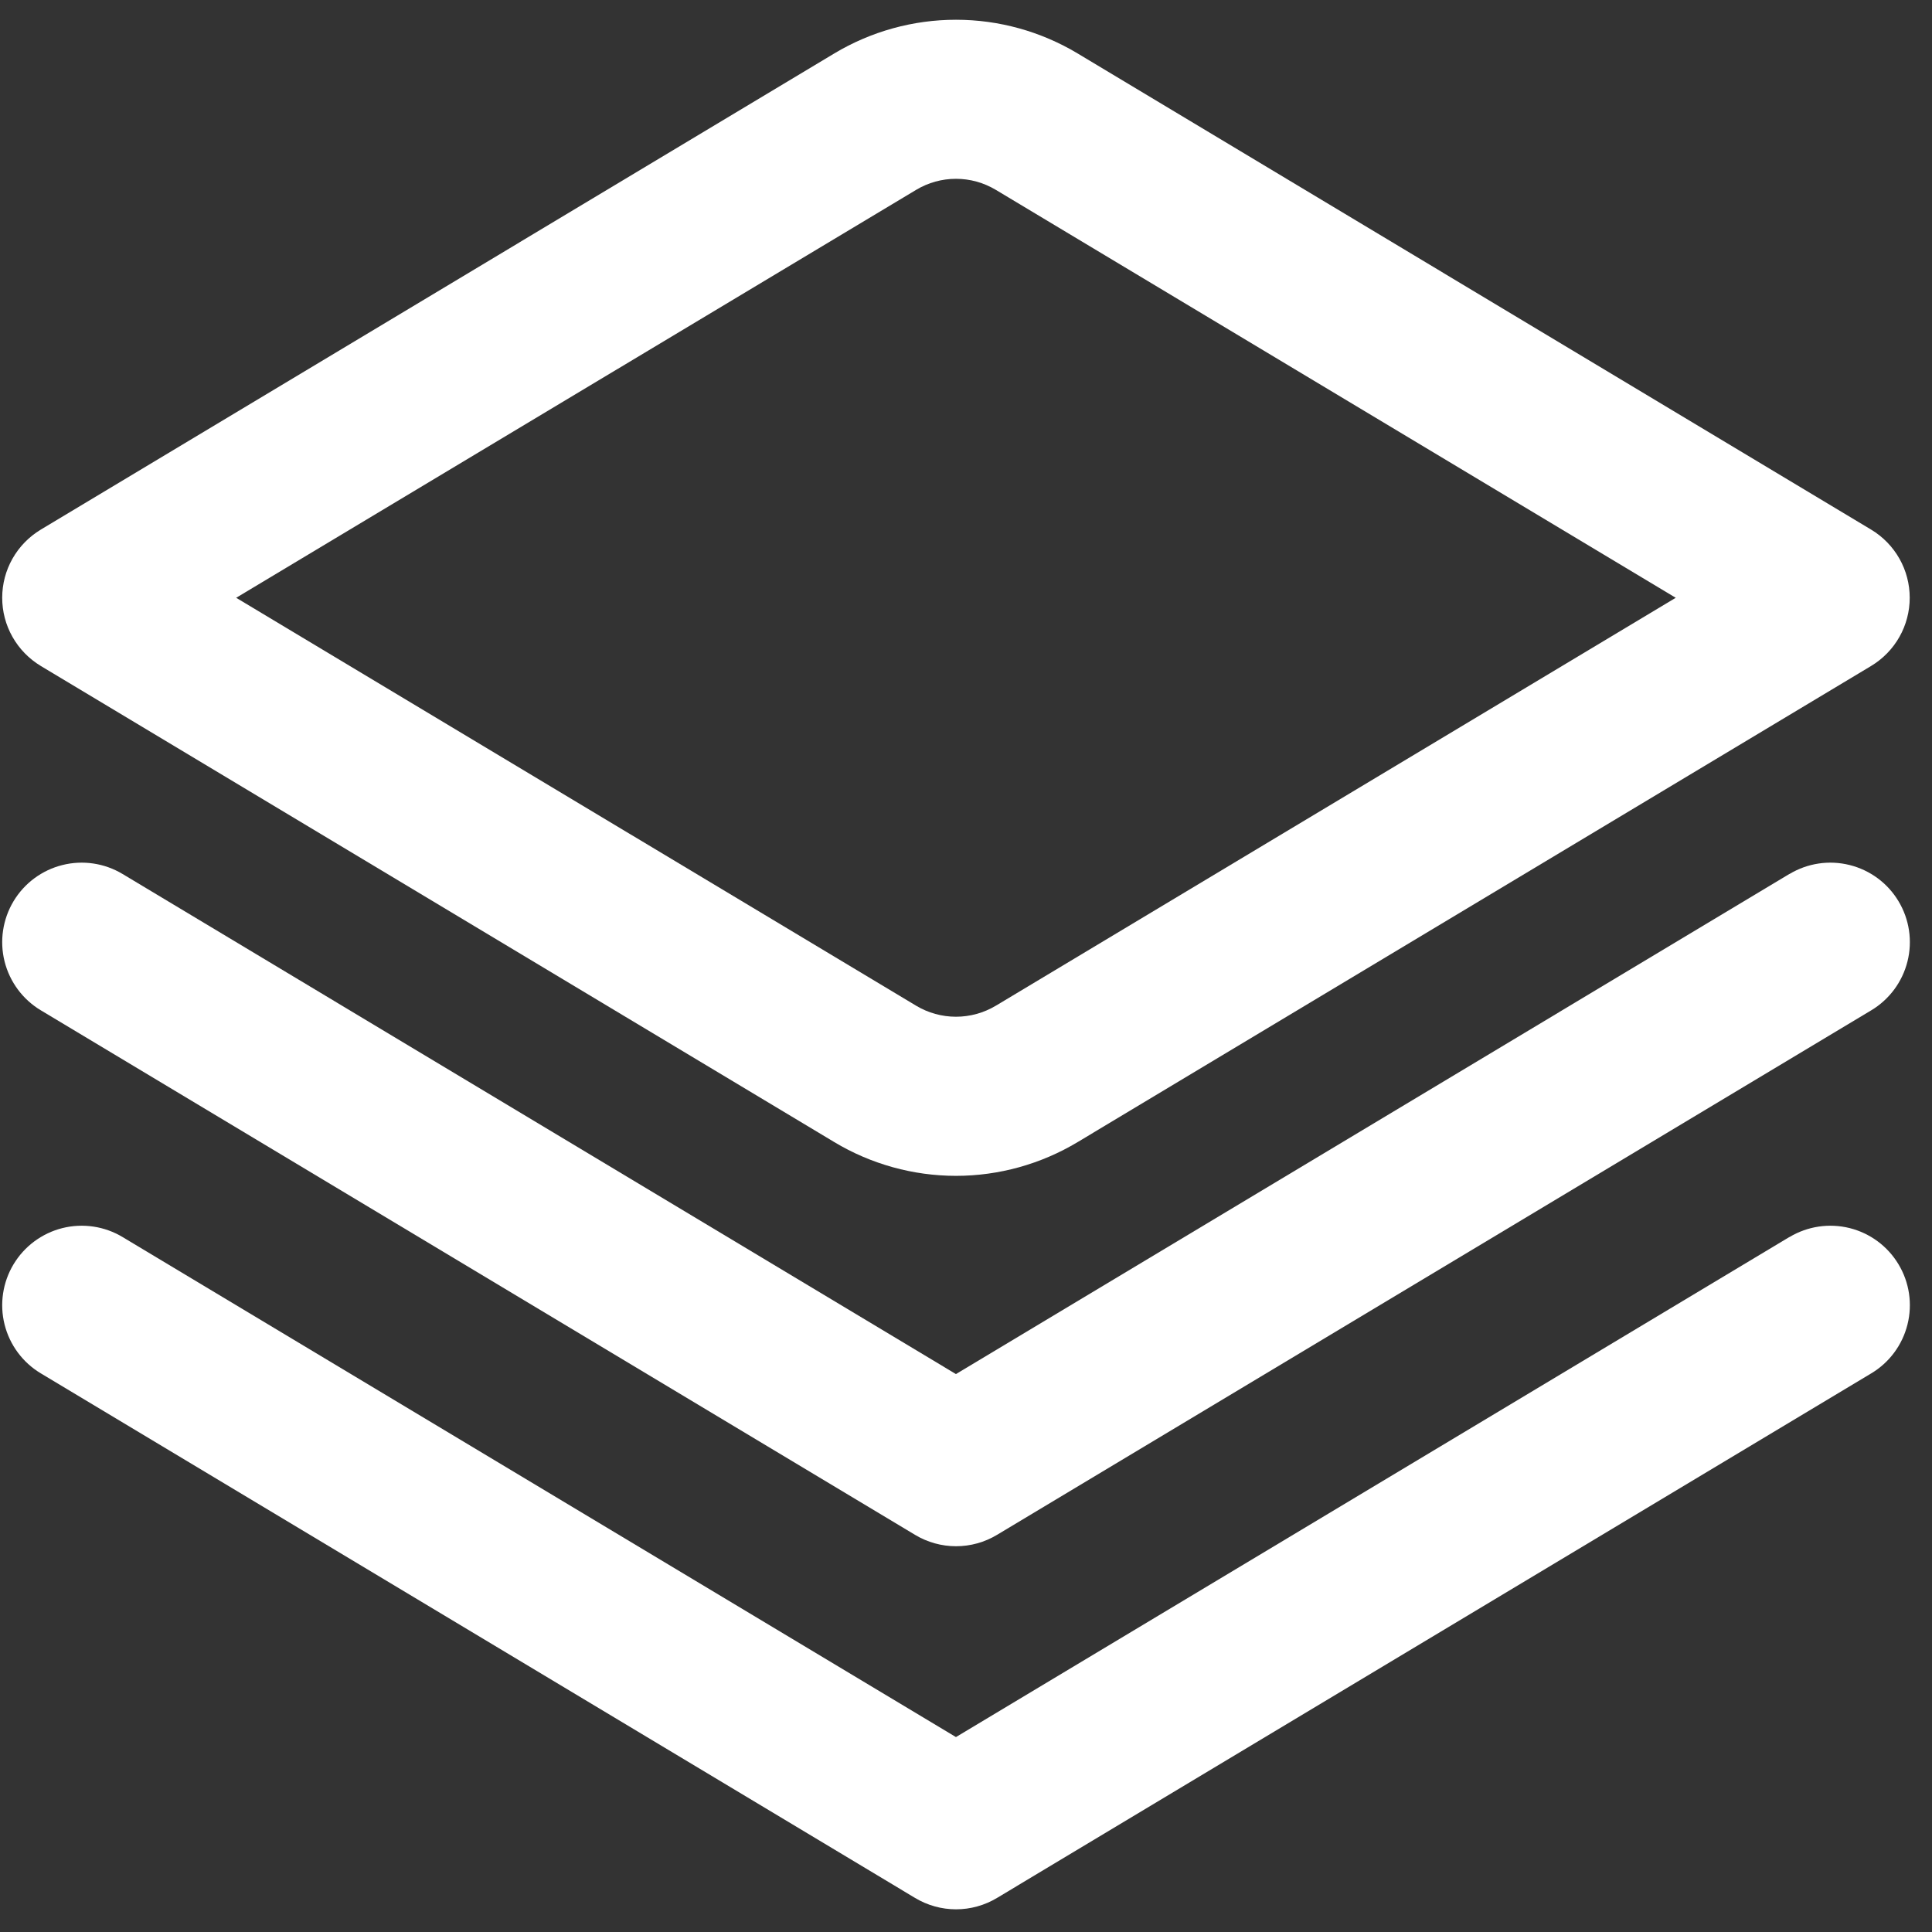 <svg width="58" height="58" viewBox="0 0 58 58" fill="none" xmlns="http://www.w3.org/2000/svg">
<rect x="0" y="0" width="58" height="58" fill="#333333" stroke="none"/>
<g clip-path="url(#clip0_58_216)">
<path d="M53.717 26.238L28.698 41.251L3.68 26.238C3.137 25.912 2.488 25.815 1.874 25.969C1.26 26.122 0.732 26.513 0.406 27.056C0.081 27.599 -0.016 28.248 0.137 28.862C0.291 29.476 0.682 30.004 1.225 30.33L27.472 46.078C27.843 46.301 28.268 46.419 28.701 46.419C29.134 46.419 29.559 46.301 29.93 46.078L56.177 30.33C56.72 30.004 57.111 29.476 57.264 28.862C57.418 28.248 57.321 27.599 56.995 27.056C56.67 26.513 56.142 26.122 55.528 25.969C54.914 25.815 54.264 25.912 53.722 26.238H53.717Z" fill="white"/>
<path d="M53.717 37.137L28.698 52.148L3.68 37.137C3.411 36.976 3.114 36.869 2.804 36.823C2.494 36.777 2.178 36.792 1.874 36.868C1.57 36.944 1.284 37.08 1.032 37.266C0.78 37.453 0.567 37.687 0.406 37.956C0.245 38.224 0.138 38.522 0.092 38.832C0.046 39.142 0.061 39.458 0.137 39.762C0.291 40.376 0.682 40.904 1.225 41.229L27.472 56.978C27.843 57.201 28.268 57.319 28.701 57.319C29.134 57.319 29.559 57.201 29.93 56.978L56.177 41.229C56.72 40.904 57.111 40.376 57.264 39.762C57.418 39.148 57.321 38.498 56.995 37.956C56.67 37.413 56.142 37.022 55.528 36.868C54.914 36.715 54.264 36.812 53.722 37.137H53.717Z" fill="white"/>
<path d="M28.699 35.3C27.412 35.299 26.149 34.949 25.045 34.286L1.222 19.991C0.87 19.778 0.578 19.479 0.375 19.12C0.172 18.762 0.066 18.357 0.066 17.946C0.066 17.534 0.172 17.129 0.375 16.771C0.578 16.413 0.87 16.113 1.222 15.901L25.045 1.605C26.149 0.943 27.412 0.593 28.699 0.593C29.986 0.593 31.248 0.943 32.352 1.605L56.175 15.901C56.528 16.113 56.819 16.413 57.022 16.771C57.225 17.129 57.331 17.534 57.331 17.946C57.331 18.357 57.225 18.762 57.022 19.12C56.819 19.479 56.528 19.778 56.175 19.991L32.352 34.286C31.248 34.949 29.986 35.299 28.699 35.3ZM7.09 17.946L27.506 30.194C27.866 30.409 28.278 30.523 28.699 30.523C29.119 30.523 29.531 30.409 29.892 30.194L50.307 17.946L29.892 5.698C29.531 5.482 29.119 5.368 28.699 5.368C28.278 5.368 27.866 5.482 27.506 5.698L7.09 17.946Z" fill="white"/>
</g>
<defs>
<clipPath id="clip0_58_216">
<rect width="57.267" height="57.267" fill="white" transform="translate(0.065 0.05)"/>
</clipPath>
</defs>
</svg>
